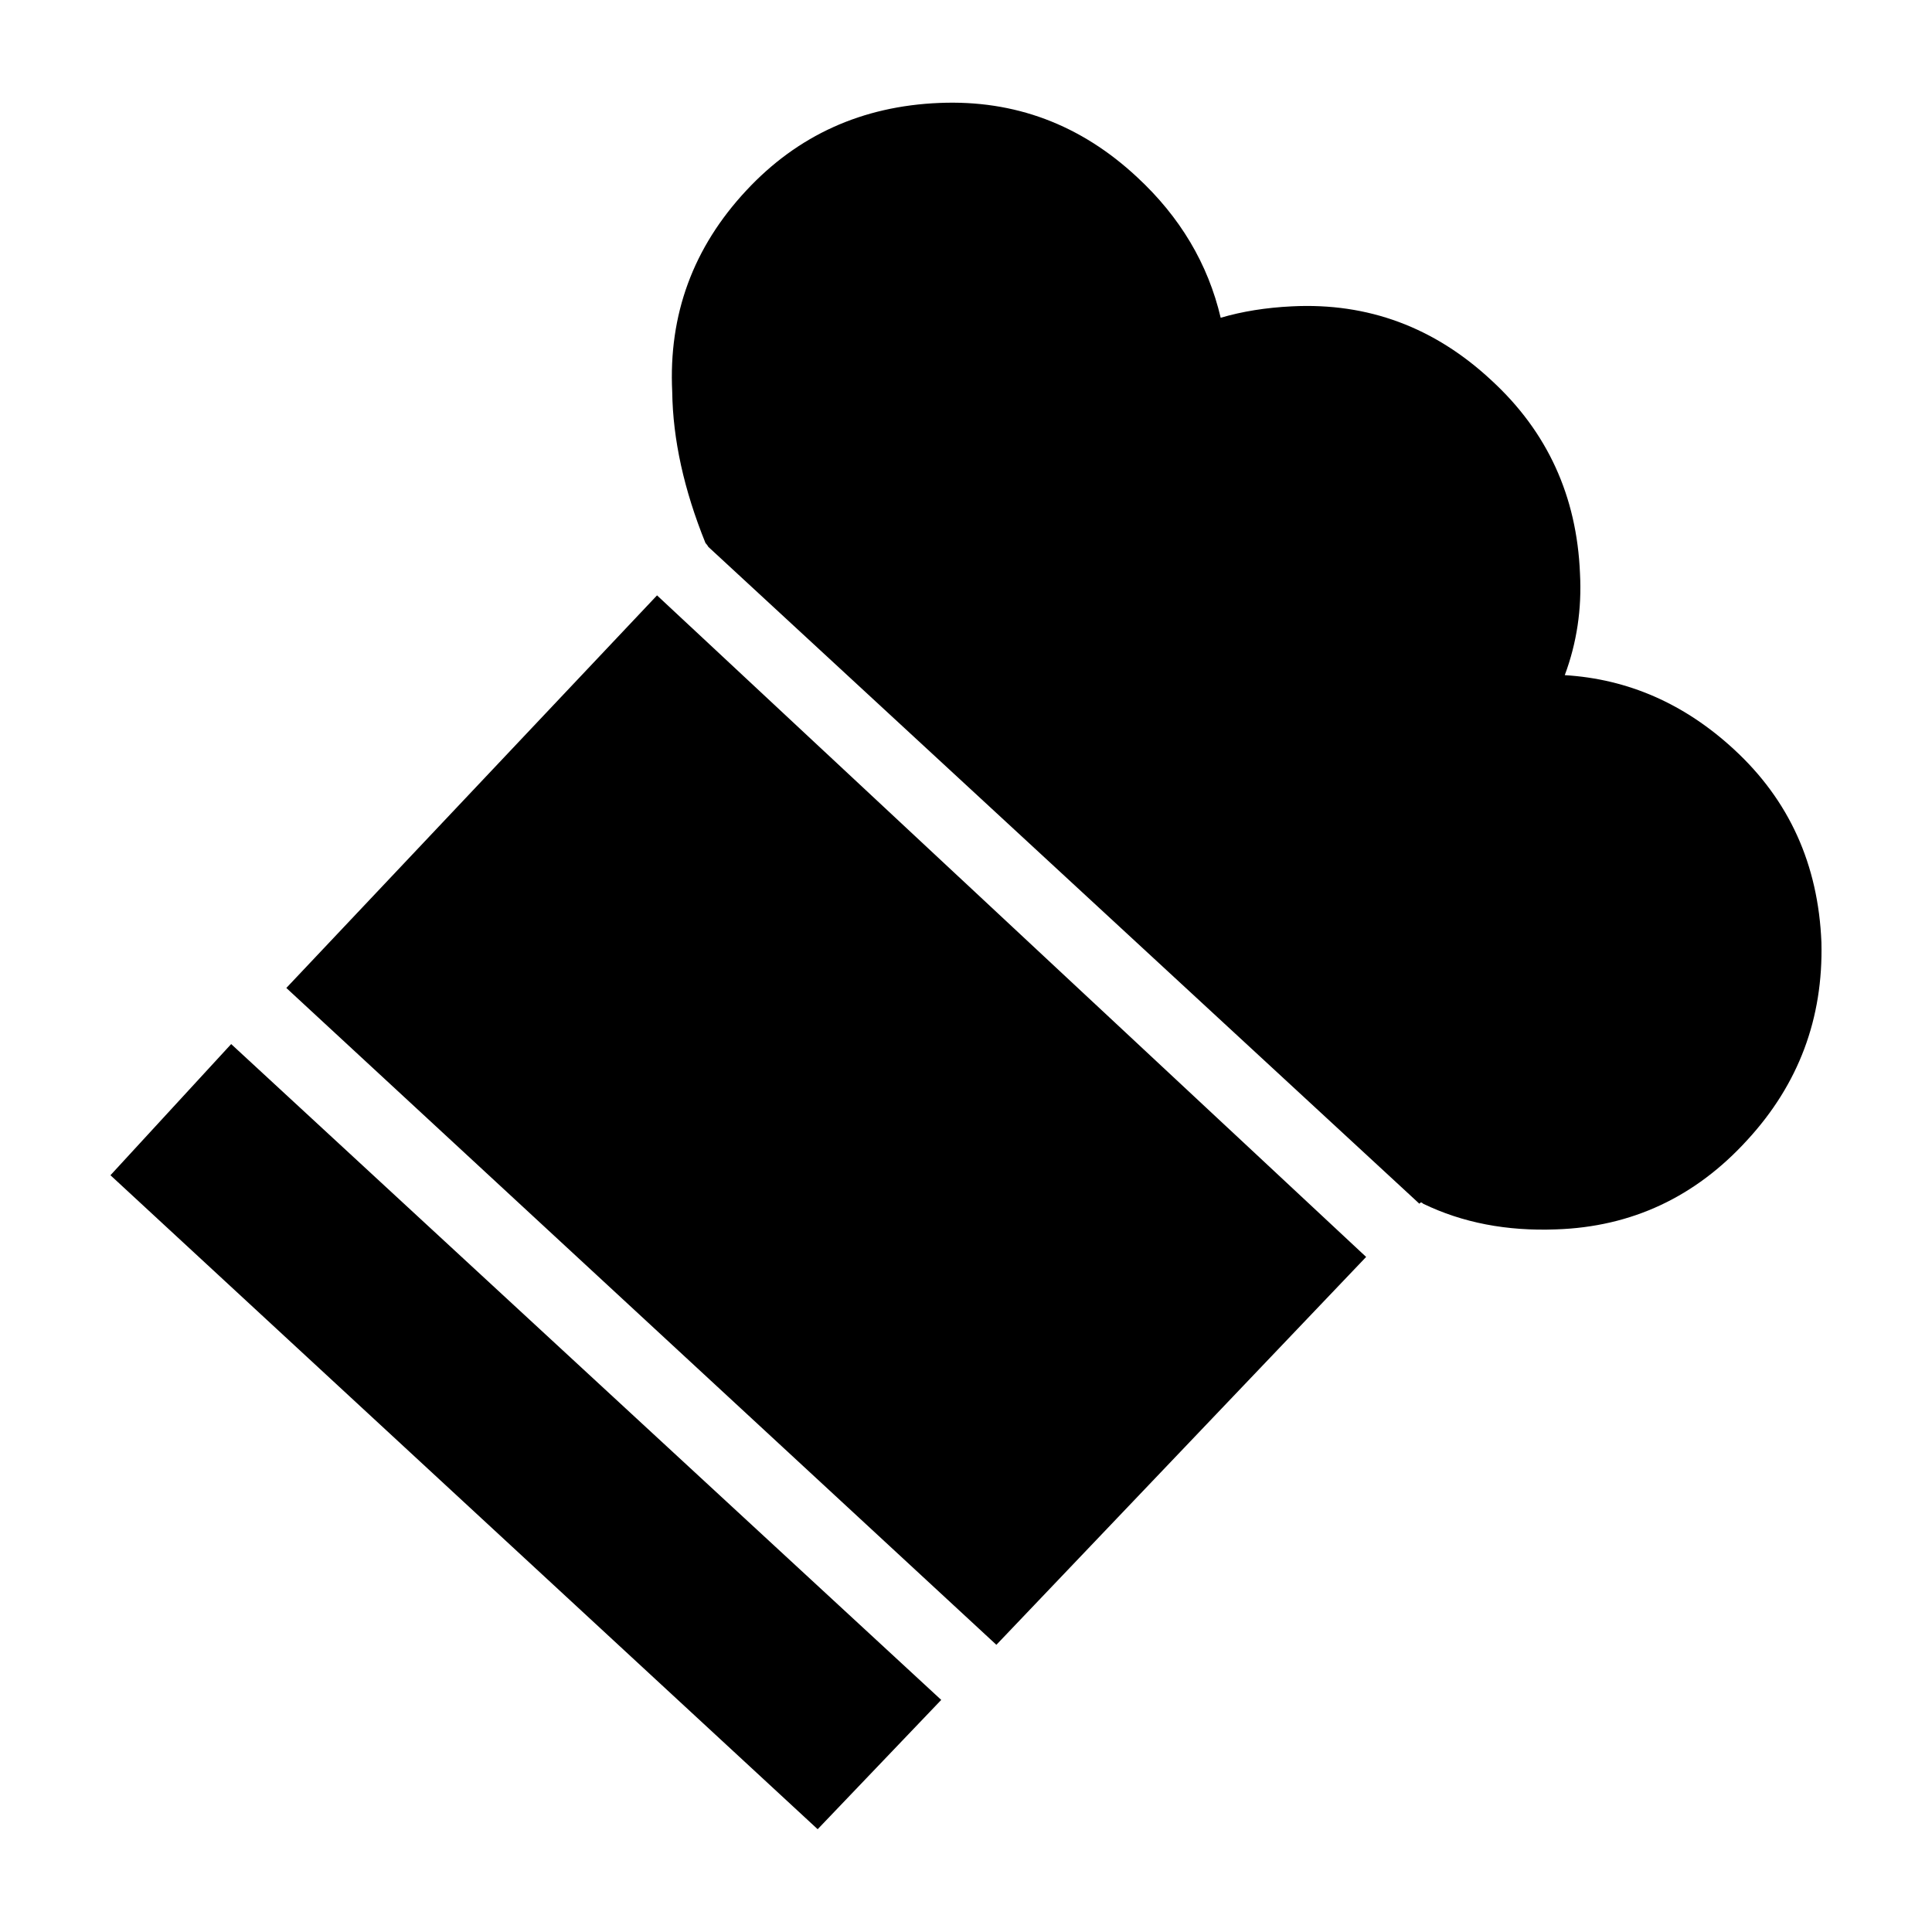 <?xml version="1.0" encoding="UTF-8"?>
<!-- Uploaded to: SVG Repo, www.svgrepo.com, Generator: SVG Repo Mixer Tools -->
<svg fill="#000000" width="800px" height="800px" version="1.1" viewBox="144 144 512 512" xmlns="http://www.w3.org/2000/svg">
 <path d="m603.52 342.59c14.609 13.438 22.34 30.484 23.176 51.137 0.504 20.152-6.047 37.621-19.648 52.395-13.77 15.113-30.648 23.004-50.633 23.676-13.098 0.508-24.852-1.762-35.266-6.801-0.332-0.332-0.59-0.418-0.754-0.25l-0.25 0.25-188.43-174.07c-0.172-0.332-0.418-0.676-0.754-1.008-5.707-14.105-8.645-27.457-8.816-40.055-1.008-20.484 5.543-38.289 19.648-53.402 13.602-14.609 30.648-22.34 51.137-23.18 19.984-0.836 37.449 5.715 52.395 19.648 11.422 10.578 18.809 23.004 22.168 37.281 5.707-1.684 12.004-2.691 18.895-3.027 20.152-1.008 37.785 5.547 52.898 19.648 14.781 13.602 22.586 30.648 23.426 51.133 0.504 9.406-0.84 18.391-4.031 26.957 16.793 1.027 31.734 7.578 44.836 19.664zm-195.47 237.3-188.17-174.07 98.242-104.04 187.92 175.32zm-14.613 14.605-32.746 34.266-187.42-173.31 31.992-34.762z" fill-rule="evenodd"/>
</svg>